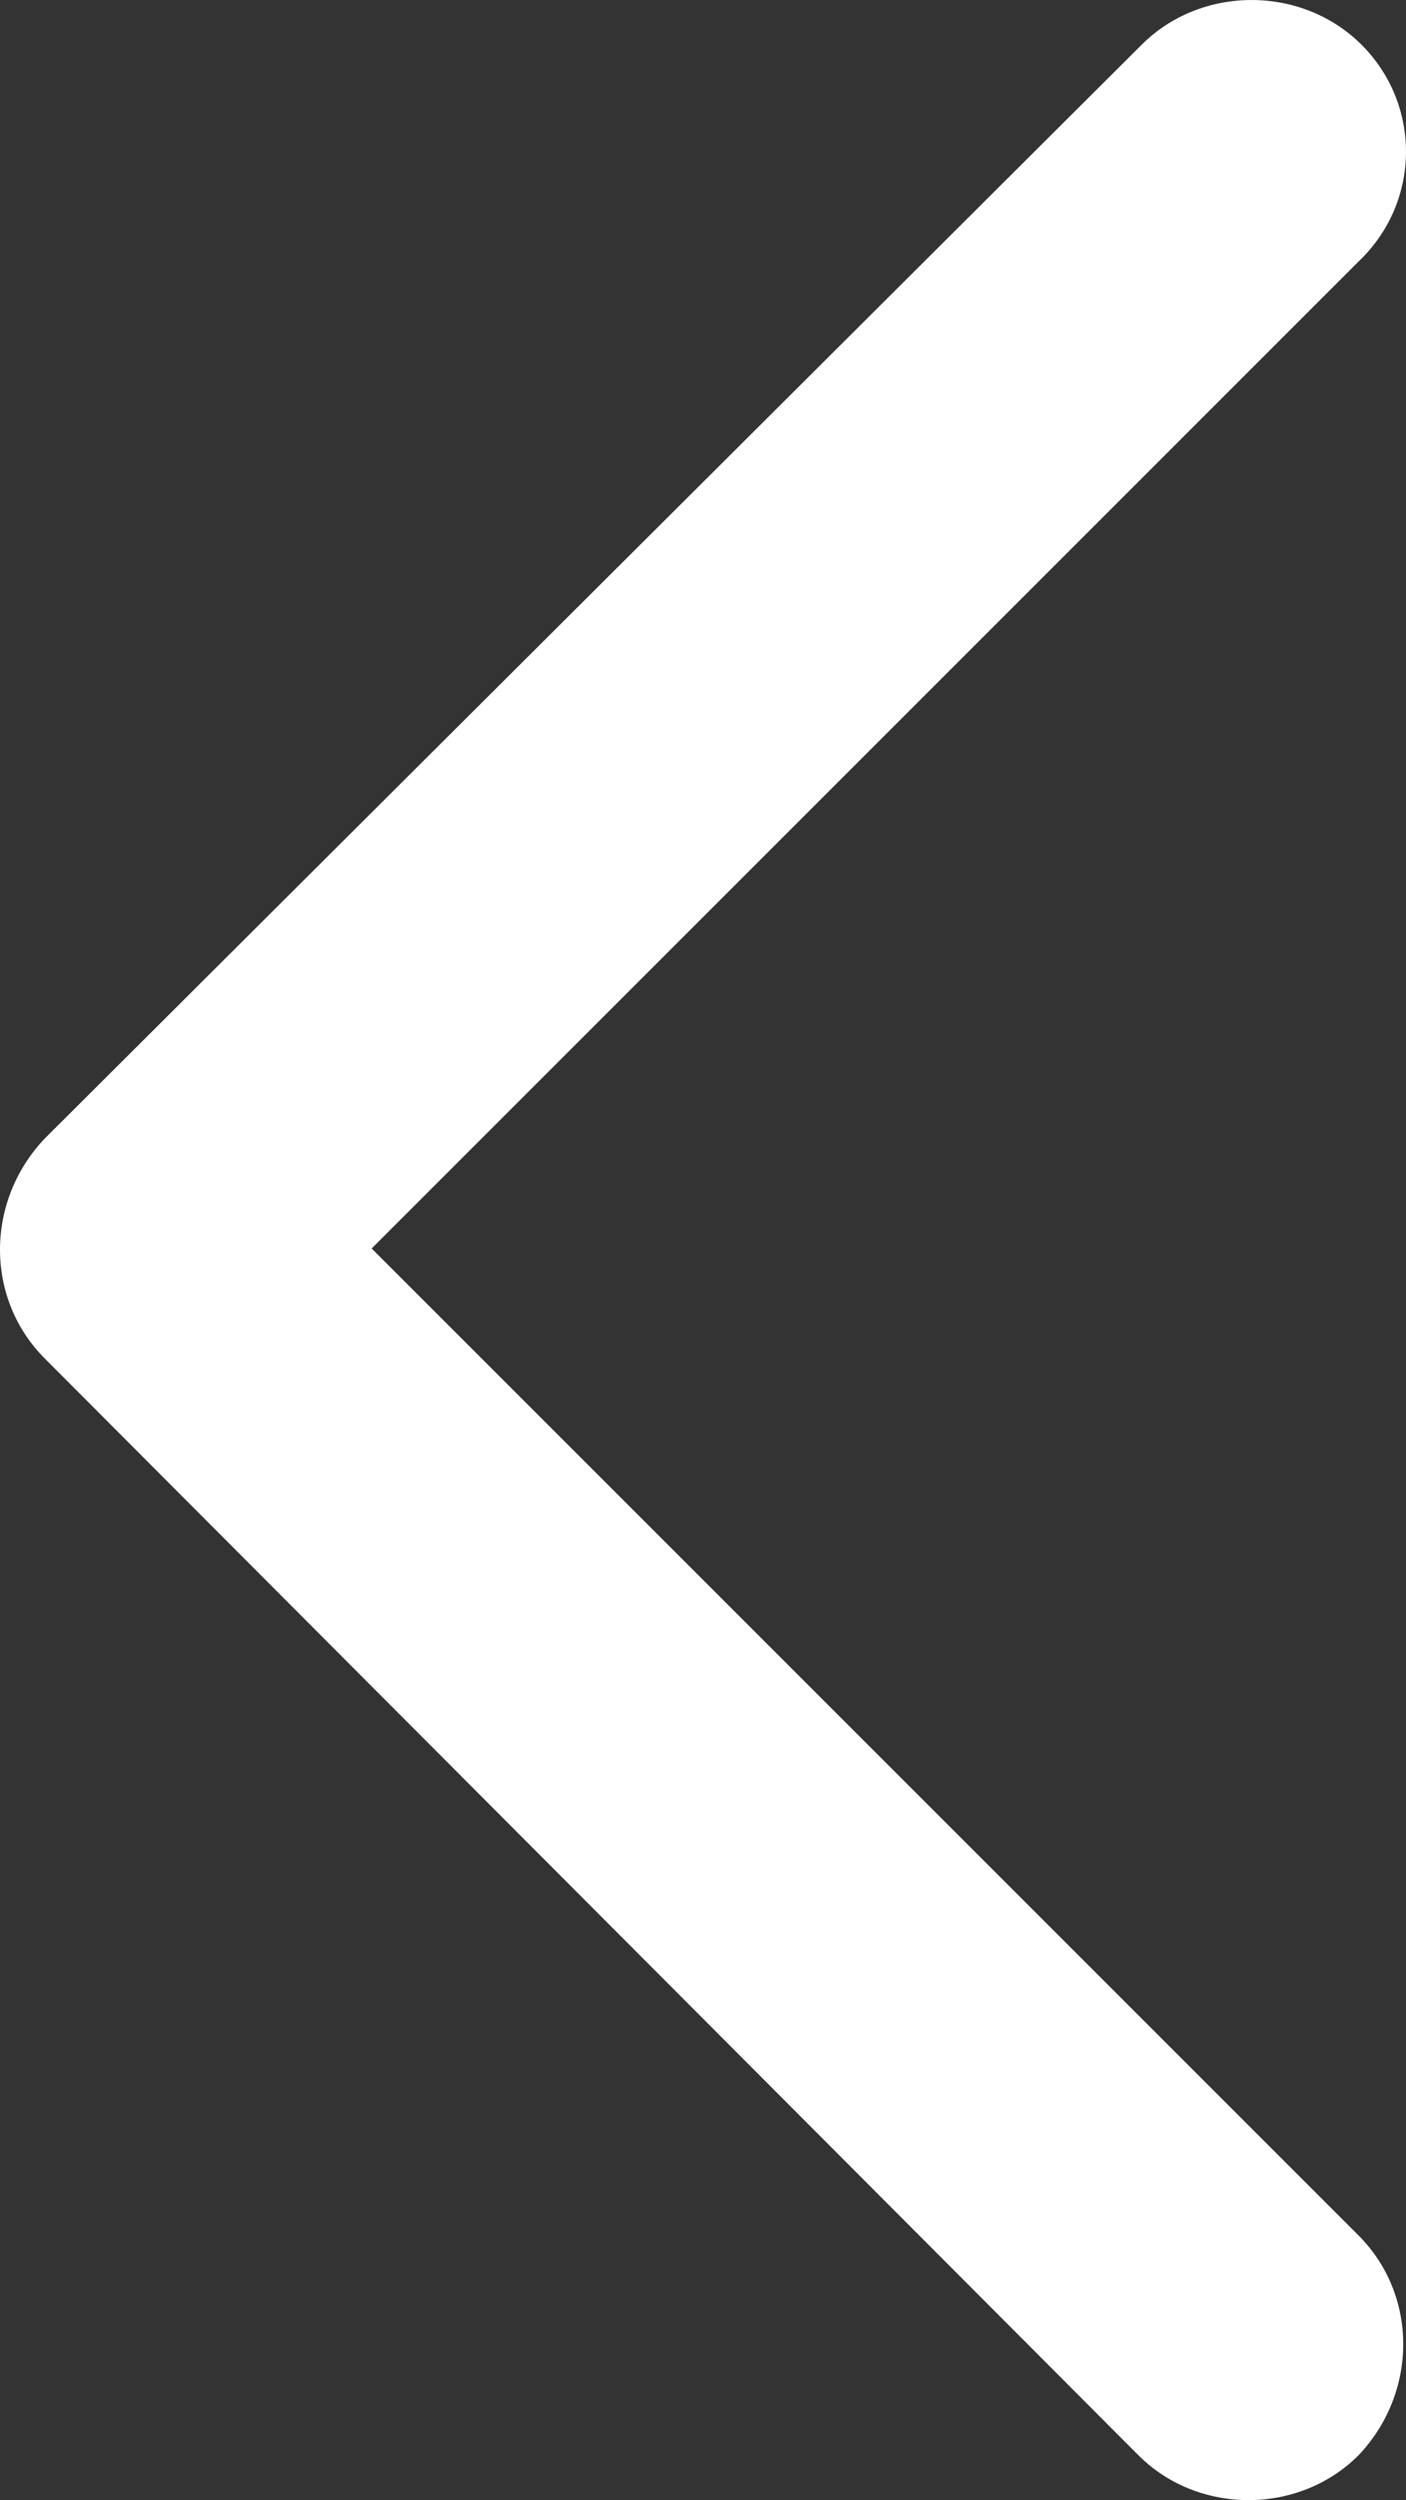 <?xml version="1.0" encoding="utf-8"?>
<!-- Generator: Adobe Illustrator 16.0.4, SVG Export Plug-In . SVG Version: 6.00 Build 0)  -->
<!DOCTYPE svg PUBLIC "-//W3C//DTD SVG 1.1//EN" "http://www.w3.org/Graphics/SVG/1.1/DTD/svg11.dtd">
<svg version="1.1" id="Layer_1" xmlns="http://www.w3.org/2000/svg" xmlns:xlink="http://www.w3.org/1999/xlink" x="0px" y="0px"
	 width="55.801px" height="99.219px" viewBox="93.625 13.194 55.801 99.219" enable-background="new 93.625 13.194 55.801 99.219"
	 xml:space="preserve">
<rect x="93.625" y="13.194" width="55.801" height="99.219" fill="#333333" stroke="none"/>
<path fill="#FFFFFF" d="M147.539,23.576l-39.164,39.165l39.164,39.165c2.369,2.37,2.369,6.236,0,8.73
	c-2.369,2.369-6.36,2.369-8.729,0L95.402,67.107c-2.369-2.37-2.369-6.236,0-8.731l43.53-43.404c2.37-2.37,6.361-2.37,8.731,0
	C150.033,17.339,150.033,21.207,147.539,23.576z"/>
</svg>
